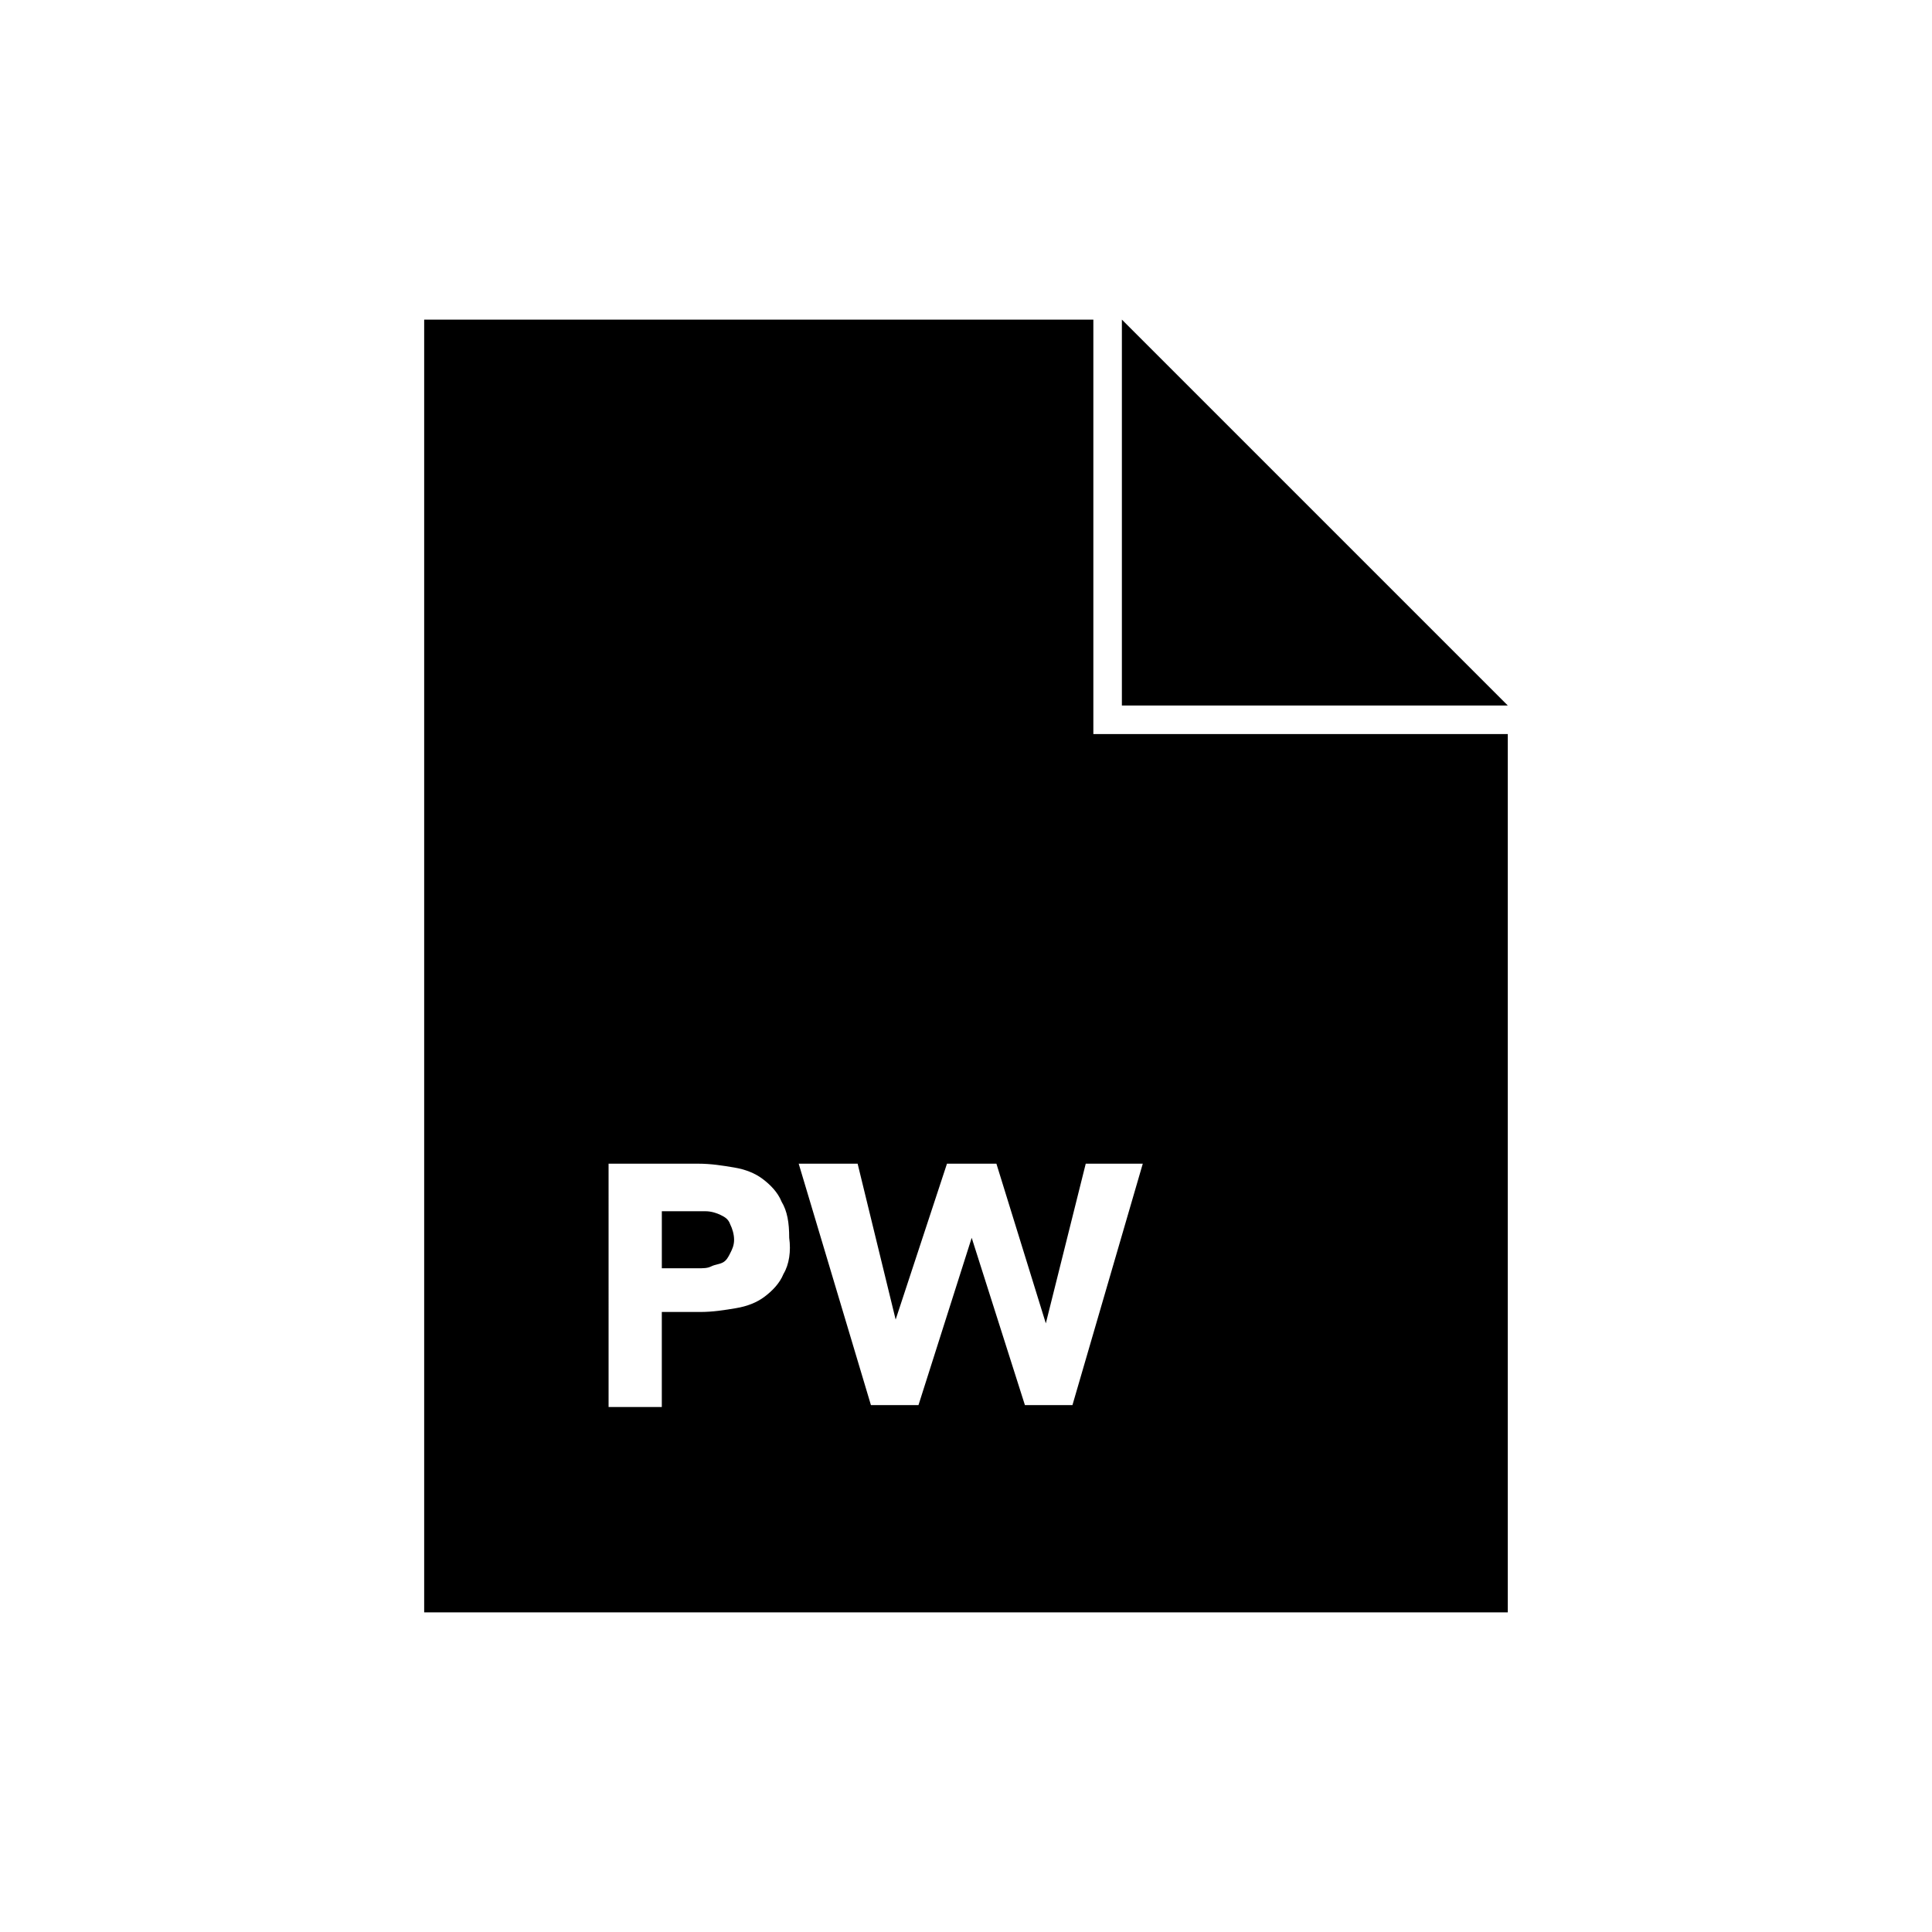 <?xml version="1.0" encoding="UTF-8"?>
<!-- Uploaded to: SVG Repo, www.svgrepo.com, Generator: SVG Repo Mixer Tools -->
<svg fill="#000000" width="800px" height="800px" version="1.1" viewBox="144 144 512 512" xmlns="http://www.w3.org/2000/svg">
 <g>
  <path d="m335.01 466c-1.008-0.504-2.519-1.008-4.031-1.008h-4.031-7.555v15.113h9.574c1.512 0 2.519 0 3.527-0.504 1.008-0.504 2.016-0.504 3.023-1.008s1.512-1.512 2.016-2.519c0.504-1.008 1.008-2.016 1.008-3.527s-0.504-3.023-1.008-4.031c-0.508-1.508-1.516-2.012-2.523-2.516z"/>
  <path d="m433.75 228.7h-177.34v342.59h287.17v-232.76h-109.83zm-82.121 252.91c-1.008 2.519-3.023 4.535-5.039 6.047-2.016 1.512-4.535 2.519-7.559 3.023-3.023 0.504-6.047 1.008-9.574 1.008l-10.07-0.004v25.191h-14.105l-0.004-64.488h23.68c3.527 0 6.551 0.504 9.574 1.008 3.023 0.504 5.543 1.512 7.559 3.023s4.031 3.527 5.039 6.047c1.512 2.519 2.016 5.543 2.016 9.574 0.5 3.523-0.004 7.051-1.516 9.57zm95.219-29.223-18.641 63.984h-12.594l-14.105-44.336-14.105 44.336h-12.598l-19.145-63.984h15.617l10.078 41.312 13.602-41.312h13.098l13.098 42.32 10.578-42.32z"/>
  <path d="m441.31 228.7v102.27h102.27z"/>
  <path d="m477.59 503.79c-1.008 0.504-2.016 1.008-3.023 1.008s-2.519 0.504-3.527 0.504c-2.519 0-4.535-0.504-7.055-1.512-2.016-1.008-4.031-2.519-5.543-4.535l-10.078 11.082c3.023 3.023 6.551 5.039 10.078 6.047 3.527 1.512 7.559 2.016 11.586 2.016 3.527 0 6.551-0.504 9.574-1.512 3.023-1.008 5.543-2.016 8.062-4.031 2.519-1.512 4.031-4.031 5.543-6.551s2.016-5.543 2.016-9.574c0-3.527-0.504-6.551-2.016-9.07-1.512-2.016-3.527-4.031-5.543-5.543s-4.535-2.519-7.055-3.023-5.039-1.512-7.055-2.016c-2.016-0.504-4.031-1.512-5.543-2.519-1.512-1.008-2.016-2.519-2.016-4.535 0-1.008 0.504-2.016 1.008-3.023 0.504-1.008 1.512-1.512 2.519-2.016 1.008-0.504 2.016-1.008 3.023-1.008 1.008 0 2.016-0.504 3.023-0.504 1.512 0 3.527 0.504 5.543 1.008 2.016 0.504 3.527 2.016 4.535 3.023l9.574-10.578c-2.519-2.519-5.543-4.031-9.07-5.039-3.527-1.008-7.055-1.512-10.578-1.512-3.023 0-6.047 0.504-9.07 1.512-3.023 1.008-5.543 2.016-8.062 4.031-2.016 1.512-4.031 4.031-5.543 6.551-2.012 3.027-2.516 6.051-2.516 9.074 0 3.527 0.504 6.551 2.016 8.566s3.527 4.031 5.543 5.039c2.016 1.512 4.535 2.519 7.055 3.023 2.519 1.008 5.039 1.512 7.055 2.519s4.031 1.512 5.543 3.023c1.512 1.008 2.016 2.519 2.016 4.535 0 1.008-0.504 2.016-1.008 3.023 0.5 1.004-0.508 2.012-1.012 2.516z"/>
 </g>
</svg>